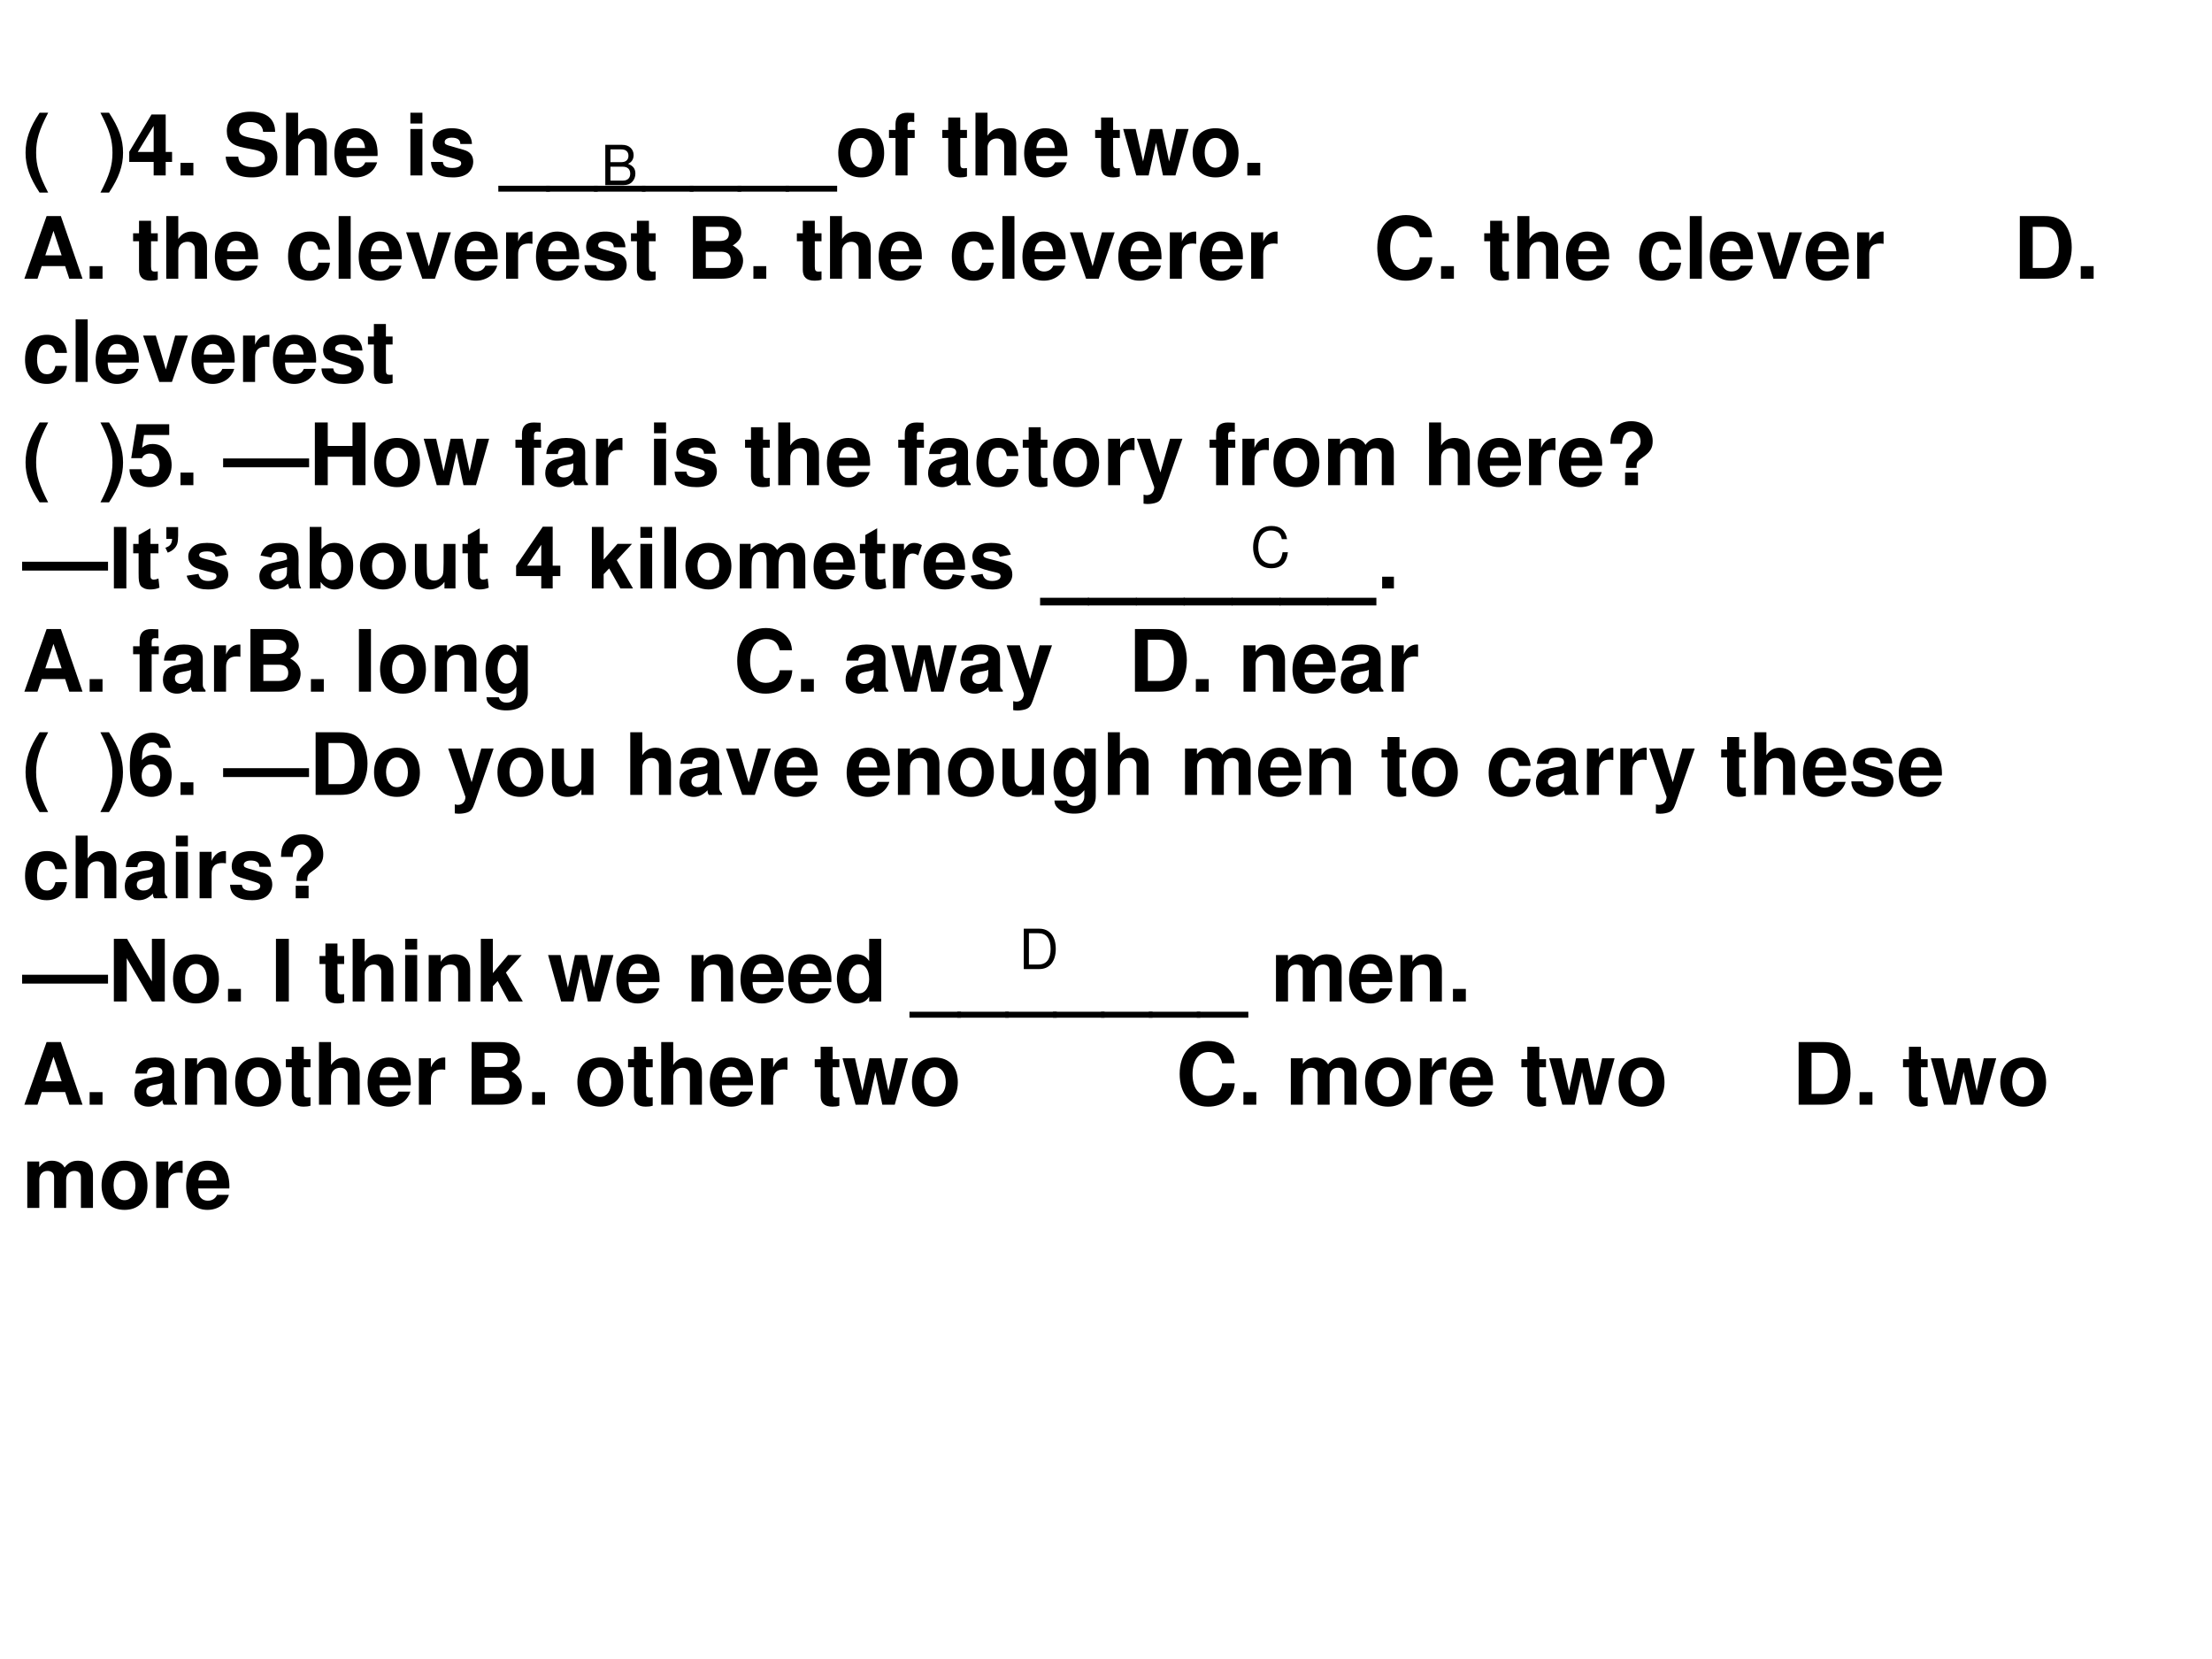 <?xml version="1.0" encoding="UTF-8" standalone="no"?>
<!DOCTYPE svg PUBLIC "-//W3C//DTD SVG 1.1//EN" "http://www.w3.org/Graphics/SVG/1.1/DTD/svg11.dtd">
<svg xmlns="http://www.w3.org/2000/svg" xmlns:xlink="http://www.w3.org/1999/xlink" version="1.1" width="720pt" height="540pt" viewBox="0 0 720 540">
<rect x="0" y="0" width="720" height="540" fill="#808080" stroke="none"/>
<g enable-background="new">
<g>
<g id="Layer-1" data-name="Artifact">
<clipPath id="cp14">
<path transform="matrix(1,0,0,-1,0,540)" d="M 0 0 L 720 0 L 720 540 L 0 540 Z " fill-rule="evenodd"/>
</clipPath>
<g clip-path="url(#cp14)">
<path transform="matrix(1,0,0,-1,0,540)" d="M 0 0 L 720 0 L 720 540 L 0 540 Z " fill="#ffffff" fill-rule="evenodd"/>
</g>
</g>
<g id="Layer-1" data-name="Span">
<clipPath id="cp15">
<path transform="matrix(1,0,0,-1,0,540)" d="M 0 0 L 720 0 L 720 540 L 0 540 Z " fill-rule="evenodd"/>
</clipPath>
<g clip-path="url(#cp15)">
<symbol id="font_10_9">
<path d="M .163 .929 C .048 .755 0 .619 0 .465 C 0 .31 .048 .174 .163 0 L .263 0 C .156 .206 .123 .317 .123 .465 C .123 .612 .157 .725 .263 .929 L .163 .929 Z "/>
</symbol>
<symbol id="font_10_1">
<path d="M -2147483500 -2147483500 Z "/>
</symbol>
<symbol id="font_10_a">
<path d="M .1 0 C .215 .174 .263 .31 .263 .464 C .263 .619 .215 .755 .1 .929 L 0 .929 C .107 .723 .14 .612 .14 .464 C .14 .317 .106 .204 0 0 L .1 0 Z "/>
</symbol>
<symbol id="font_10_15">
<path d="M .498 .273 L .424 .273 L .424 .709 L .259 .709 L 0 .275 L 0 .157 L .284 .157 L .284 0 L .424 0 L .424 .157 L .498 .157 L .498 .273 M .284 .273 L .099 .273 L .284 .576 L .284 .273 Z "/>
</symbol>
<symbol id="font_10_f">
<path d="M .15 .146 L 0 .146 L 0 0 L .15 0 L .15 .146 Z "/>
</symbol>
<symbol id="font_10_34">
<path d="M .575 .53 C .574 .681 .473 .764 .289 .764 C .114 .764 .013 .682 .013 .54 C .013 .427 .07 .372 .218 .344 L .32 .324 C .42 .305 .457 .277 .457 .218 C .457 .157 .401 .12 .31 .12 C .208 .12 .151 .163 .146 .241 L 0 .241 C .009 .085 .116 0 .302 0 C .49 0 .601 .087 .601 .236 C .601 .351 .543 .411 .408 .437 L .294 .459 C .187 .48 .156 .501 .156 .554 C .156 .609 .204 .644 .282 .644 C .377 .644 .43 .604 .435 .53 L .575 .53 Z "/>
</symbol>
<symbol id="font_10_49">
<path d="M 0 .729 L 0 0 L .14 0 L .14 .324 C .14 .386 .185 .43 .248 .43 C .279 .43 .302 .419 .318 .397 C .331 .379 .334 .364 .334 .33 L .334 0 L .474 0 L .474 .362 C .474 .429 .456 .477 .419 .508 C .388 .534 .343 .549 .298 .549 C .229 .549 .179 .522 .14 .462 L .14 .729 L 0 .729 Z "/>
</symbol>
<symbol id="font_10_46">
<path d="M .502 .249 C .503 .261 .503 .266 .503 .273 C .503 .327 .495 .377 .482 .415 C .446 .513 .359 .572 .25 .572 C .095 .572 0 .46 0 .279 C 0 .106 .094 0 .247 0 C .368 0 .466 .068 .497 .175 L .359 .175 C .342 .132 .303 .107 .252 .107 C .212 .107 .18 .124 .16 .154 C .147 .174 .142 .198 .14 .249 L .502 .249 M .142 .342 C .151 .425 .186 .465 .248 .465 C .312 .465 .35 .422 .357 .342 L .142 .342 Z "/>
</symbol>
<symbol id="font_10_4a">
<path d="M .14 .54 L 0 .54 L 0 0 L .14 0 L .14 .54 M .14 .729 L 0 .729 L 0 .604 L .14 .604 L .14 .729 Z "/>
</symbol>
<symbol id="font_10_54">
<path d="M .476 .389 C .474 .503 .386 .572 .241 .572 C .104 .572 .019 .503 .019 .392 C .019 .356 .03 .325 .049 .304 C .068 .285 .085 .276 .137 .259 L .304 .207 C .339 .196 .351 .185 .351 .163 C .351 .13 .312 .11 .247 .11 C .21 .11 .182 .116 .164 .129 C .149 .14 .143 .151 .137 .18 L 0 .18 C .004 .061 .091 0 .255 0 C .33 0 .387 .016 .427 .048 C .467 .08 .491 .13 .491 .183 C .491 .253 .456 .298 .385 .319 L .208 .37 C .169 .382 .159 .39 .159 .412 C .159 .442 .191 .462 .24 .462 C .307 .462 .34 .438 .341 .389 L .476 .389 Z "/>
</symbol>
<symbol id="font_10_40">
<path d="M .6 .069 L 0 .069 L 0 0 L .6 0 L .6 .069 Z "/>
</symbol>
<symbol id="font_10_50">
<path d="M .266 .572 C .101 .572 0 .463 0 .286 C 0 .108 .101 0 .267 0 C .432 0 .534 .108 .534 .282 C .534 .465 .435 .572 .266 .572 M .267 .459 C .344 .459 .394 .39 .394 .284 C .394 .183 .342 .113 .267 .113 C .191 .113 .14 .182 .14 .286 C .14 .39 .191 .459 .267 .459 Z "/>
</symbol>
<symbol id="font_10_47">
<path d="M .299 .529 L .216 .529 L .216 .582 C .216 .61 .228 .624 .254 .624 C .267 .624 .28 .623 .294 .621 L .294 .726 C .264 .728 .235 .729 .214 .729 C .121 .729 .076 .685 .076 .594 L .076 .529 L 0 .529 L 0 .436 L .076 .436 L .076 0 L .216 0 L .216 .436 L .299 .436 L .299 .529 Z "/>
</symbol>
<symbol id="font_10_55">
<path d="M .287 .552 L .209 .552 L .209 .697 L .069 .697 L .069 .552 L 0 .552 L 0 .459 L .069 .459 L .069 .127 C .069 .042 .114 0 .206 0 C .238 0 .261 .003 .287 .011 L .287 .109 C .273 .107 .266 .106 .255 .106 C .218 .106 .209 .117 .209 .165 L .209 .459 L .287 .459 L .287 .552 Z "/>
</symbol>
<symbol id="font_10_58">
<path d="M .608 0 L .761 .54 L .616 .54 L .534 .162 L .453 .54 L .313 .54 L .231 .162 L .145 .54 L 0 .54 L .152 0 L .296 0 L .382 .381 L .463 0 L .608 0 Z "/>
</symbol>
<use xlink:href="#font_10_9" transform="matrix(27.984,0,0,-27.984,8.319,62.697)"/>
<use xlink:href="#font_10_1" transform="matrix(27.984,0,0,-27.984,60095178000,-60095178000)"/>
<use xlink:href="#font_10_1" transform="matrix(27.984,0,0,-27.984,60095178000,-60095178000)"/>
<use xlink:href="#font_10_a" transform="matrix(27.984,0,0,-27.984,32.693,62.697)"/>
<use xlink:href="#font_10_15" transform="matrix(27.984,0,0,-27.984,42.068,57.1)"/>
<use xlink:href="#font_10_f" transform="matrix(27.984,0,0,-27.984,58.747,57.1)"/>
<use xlink:href="#font_10_1" transform="matrix(27.984,0,0,-27.984,60095178000,-60095178000)"/>
<use xlink:href="#font_10_34" transform="matrix(27.984,0,0,-27.984,73.466,57.744)"/>
<use xlink:href="#font_10_49" transform="matrix(27.984,0,0,-27.984,93.111,57.1)"/>
<use xlink:href="#font_10_46" transform="matrix(27.984,0,0,-27.984,108.838,57.744)"/>
<use xlink:href="#font_10_1" transform="matrix(27.984,0,0,-27.984,60095178000,-60095178000)"/>
<use xlink:href="#font_10_4a" transform="matrix(27.984,0,0,-27.984,133.576,57.1)"/>
<use xlink:href="#font_10_54" transform="matrix(27.984,0,0,-27.984,140.292,57.744)"/>
<use xlink:href="#font_10_1" transform="matrix(27.984,0,0,-27.984,60095178000,-60095178000)"/>
<use xlink:href="#font_10_40" transform="matrix(27.984,0,0,-27.984,162.203,62.389)"/>
<use xlink:href="#font_10_40" transform="matrix(27.984,0,0,-27.984,177.762,62.389)"/>
<use xlink:href="#font_10_40" transform="matrix(27.984,0,0,-27.984,193.322,62.389)"/>
<use xlink:href="#font_10_40" transform="matrix(27.984,0,0,-27.984,208.937,62.389)"/>
<use xlink:href="#font_10_40" transform="matrix(27.984,0,0,-27.984,224.496,62.389)"/>
<use xlink:href="#font_10_40" transform="matrix(27.984,0,0,-27.984,240.055,62.389)"/>
<use xlink:href="#font_10_40" transform="matrix(27.984,0,0,-27.984,255.698,62.389)"/>
<use xlink:href="#font_10_50" transform="matrix(27.984,0,0,-27.984,272.852,57.744)"/>
<use xlink:href="#font_10_47" transform="matrix(27.984,0,0,-27.984,289.363,57.1)"/>
<use xlink:href="#font_10_1" transform="matrix(27.984,0,0,-27.984,60095178000,-60095178000)"/>
<use xlink:href="#font_10_55" transform="matrix(27.984,0,0,-27.984,306.713,57.744)"/>
<use xlink:href="#font_10_49" transform="matrix(27.984,0,0,-27.984,317.515,57.1)"/>
<use xlink:href="#font_10_46" transform="matrix(27.984,0,0,-27.984,333.354,57.744)"/>
<use xlink:href="#font_10_1" transform="matrix(27.984,0,0,-27.984,60095178000,-60095178000)"/>
<use xlink:href="#font_10_55" transform="matrix(27.984,0,0,-27.984,356.468,57.744)"/>
<use xlink:href="#font_10_58" transform="matrix(27.984,0,0,-27.984,365.591,57.1)"/>
<use xlink:href="#font_10_50" transform="matrix(27.984,0,0,-27.984,388.202,57.744)"/>
<use xlink:href="#font_10_f" transform="matrix(27.984,0,0,-27.984,406,57.1)"/>
<use xlink:href="#font_10_1" transform="matrix(27.984,0,0,-27.984,60095178000,-60095178000)"/>
</g>
</g>
<g id="Layer-1" data-name="Span">
<clipPath id="cp17">
<path transform="matrix(1,0,0,-1,0,540)" d="M 0 0 L 720 0 L 720 540 L 0 540 Z " fill-rule="evenodd"/>
</clipPath>
<g clip-path="url(#cp17)">
<symbol id="font_10_22">
<path d="M .475 .147 L .523 0 L .677 0 L .425 .729 L .259 .729 L 0 0 L .153 0 L .202 .147 L .475 .147 M .434 .272 L .244 .272 L .339 .557 L .434 .272 Z "/>
</symbol>
<symbol id="font_10_44">
<path d="M .488 .361 C .478 .493 .391 .572 .255 .572 C .093 .572 0 .466 0 .282 C 0 .104 .093 0 .253 0 C .384 0 .475 .081 .488 .21 L .354 .21 C .337 .14 .309 .113 .253 .113 C .182 .113 .14 .176 .14 .282 C .14 .334 .15 .381 .167 .413 C .183 .443 .214 .459 .254 .459 C .311 .459 .338 .432 .354 .361 L .488 .361 Z "/>
</symbol>
<symbol id="font_10_4d">
<path d="M .14 .729 L 0 .729 L 0 0 L .14 0 L .14 .729 Z "/>
</symbol>
<symbol id="font_10_57">
<path d="M .336 0 L .522 .54 L .374 .54 L .265 .145 L .148 .54 L 0 .54 L .189 0 L .336 0 Z "/>
</symbol>
<symbol id="font_10_53">
<path d="M 0 .54 L 0 0 L .14 0 L .14 .287 C .14 .369 .181 .41 .263 .41 C .278 .41 .288 .409 .307 .406 L .307 .548 C .299 .549 .296 .549 .29 .549 C .226 .549 .171 .507 .14 .434 L .14 .54 L 0 .54 Z "/>
</symbol>
<use xlink:href="#font_10_22" transform="matrix(27.96,0,0,-27.96,7.927,90.72)"/>
<use xlink:href="#font_10_f" transform="matrix(27.96,0,0,-27.96,29.177,90.72)"/>
<use xlink:href="#font_10_1" transform="matrix(27.96,0,0,-27.96,60043638000,-60043638000)"/>
<use xlink:href="#font_10_55" transform="matrix(27.96,0,0,-27.96,43.324,91.363)"/>
<use xlink:href="#font_10_49" transform="matrix(27.96,0,0,-27.96,54.117,90.72)"/>
<use xlink:href="#font_10_46" transform="matrix(27.96,0,0,-27.96,69.942,91.363)"/>
<use xlink:href="#font_10_1" transform="matrix(27.96,0,0,-27.96,60043638000,-60043638000)"/>
<use xlink:href="#font_10_44" transform="matrix(27.96,0,0,-27.96,93.764,91.363)"/>
<use xlink:href="#font_10_4d" transform="matrix(27.96,0,0,-27.96,110.233,90.72)"/>
<use xlink:href="#font_10_46" transform="matrix(27.96,0,0,-27.96,116.747,91.363)"/>
<use xlink:href="#font_10_57" transform="matrix(27.96,0,0,-27.96,132.181,90.72)"/>
<use xlink:href="#font_10_46" transform="matrix(27.96,0,0,-27.96,147.951,91.363)"/>
<use xlink:href="#font_10_53" transform="matrix(27.96,0,0,-27.96,164.727,90.72)"/>
<use xlink:href="#font_10_46" transform="matrix(27.96,0,0,-27.96,174.457,91.363)"/>
<use xlink:href="#font_10_54" transform="matrix(27.96,0,0,-27.96,190.254,91.363)"/>
<use xlink:href="#font_10_55" transform="matrix(27.96,0,0,-27.96,205.38,91.363)"/>
</g>
</g>
<g id="Layer-1" data-name="Span">
<clipPath id="cp18">
<path transform="matrix(1,0,0,-1,0,540)" d="M 0 0 L 720 0 L 720 540 L 0 540 Z " fill-rule="evenodd"/>
</clipPath>
<g clip-path="url(#cp18)">
<symbol id="font_10_23">
<path d="M 0 0 L .328 0 C .412 0 .468 .016 .512 .053 C .556 .09 .584 .151 .584 .21 C .584 .282 .546 .339 .463 .387 C .535 .433 .563 .475 .563 .537 C .563 .588 .538 .64 .497 .676 C .454 .713 .403 .729 .325 .729 L 0 .729 L 0 0 M .15 .604 L .313 .604 C .383 .604 .419 .576 .419 .522 C .419 .467 .383 .439 .313 .439 L .15 .439 L .15 .604 M .15 .314 L .329 .314 C .402 .314 .44 .282 .44 .219 C .44 .157 .402 .125 .329 .125 L .15 .125 L .15 .314 Z "/>
</symbol>
<use xlink:href="#font_10_23" transform="matrix(27.96,0,0,-27.96,225.543,90.72)"/>
<use xlink:href="#font_10_f" transform="matrix(27.96,0,0,-27.96,245.227,90.72)"/>
<use xlink:href="#font_10_1" transform="matrix(27.96,0,0,-27.96,60043638000,-60043638000)"/>
<use xlink:href="#font_10_55" transform="matrix(27.96,0,0,-27.96,259.374,91.363)"/>
<use xlink:href="#font_10_49" transform="matrix(27.96,0,0,-27.96,270.167,90.72)"/>
<use xlink:href="#font_10_46" transform="matrix(27.96,0,0,-27.96,285.992,91.363)"/>
<use xlink:href="#font_10_1" transform="matrix(27.96,0,0,-27.96,60043638000,-60043638000)"/>
<use xlink:href="#font_10_44" transform="matrix(27.96,0,0,-27.96,309.814,91.363)"/>
<use xlink:href="#font_10_4d" transform="matrix(27.96,0,0,-27.96,326.283,90.72)"/>
<use xlink:href="#font_10_46" transform="matrix(27.96,0,0,-27.96,332.797,91.363)"/>
<use xlink:href="#font_10_57" transform="matrix(27.96,0,0,-27.96,348.231,90.72)"/>
<use xlink:href="#font_10_46" transform="matrix(27.96,0,0,-27.96,364.001,91.363)"/>
<use xlink:href="#font_10_53" transform="matrix(27.96,0,0,-27.96,380.777,90.72)"/>
<use xlink:href="#font_10_46" transform="matrix(27.96,0,0,-27.96,390.507,91.363)"/>
<use xlink:href="#font_10_53" transform="matrix(27.96,0,0,-27.96,407.255,90.72)"/>
</g>
</g>
<g id="Layer-1" data-name="Span">
<clipPath id="cp19">
<path transform="matrix(1,0,0,-1,0,540)" d="M 0 0 L 720 0 L 720 540 L 0 540 Z " fill-rule="evenodd"/>
</clipPath>
<g clip-path="url(#cp19)">
<symbol id="font_10_24">
<path d="M .638 .505 C .633 .568 .62 .608 .589 .649 C .533 .723 .443 .764 .334 .764 C .128 .764 0 .617 0 .381 C 0 .146 .127 0 .33 0 C .512 0 .632 .105 .641 .272 L .495 .272 C .485 .179 .427 .126 .334 .126 C .218 .126 .15 .22 .15 .379 C .15 .54 .221 .636 .339 .636 C .426 .636 .475 .594 .495 .505 L .638 .505 Z "/>
</symbol>
<use xlink:href="#font_10_24" transform="matrix(27.96,0,0,-27.96,448.3,91.363)"/>
<use xlink:href="#font_10_f" transform="matrix(27.96,0,0,-27.96,469.047,90.72)"/>
<use xlink:href="#font_10_1" transform="matrix(27.96,0,0,-27.96,60043638000,-60043638000)"/>
<use xlink:href="#font_10_55" transform="matrix(27.96,0,0,-27.96,483.11,91.363)"/>
<use xlink:href="#font_10_49" transform="matrix(27.96,0,0,-27.96,493.903,90.72)"/>
<use xlink:href="#font_10_46" transform="matrix(27.96,0,0,-27.96,509.728,91.363)"/>
<use xlink:href="#font_10_1" transform="matrix(27.96,0,0,-27.96,60043638000,-60043638000)"/>
<use xlink:href="#font_10_44" transform="matrix(27.96,0,0,-27.96,533.55,91.363)"/>
<use xlink:href="#font_10_4d" transform="matrix(27.96,0,0,-27.96,550.019,90.72)"/>
<use xlink:href="#font_10_46" transform="matrix(27.96,0,0,-27.96,556.533,91.363)"/>
<use xlink:href="#font_10_57" transform="matrix(27.96,0,0,-27.96,571.967,90.72)"/>
<use xlink:href="#font_10_46" transform="matrix(27.96,0,0,-27.96,587.737,91.363)"/>
<use xlink:href="#font_10_53" transform="matrix(27.96,0,0,-27.96,604.513,90.72)"/>
</g>
</g>
<g id="Layer-1" data-name="Span">
<clipPath id="cp20">
<path transform="matrix(1,0,0,-1,0,540)" d="M 0 0 L 720 0 L 720 540 L 0 540 Z " fill-rule="evenodd"/>
</clipPath>
<g clip-path="url(#cp20)">
<symbol id="font_10_25">
<path d="M 0 0 L .285 0 C .396 0 .466 .026 .516 .085 C .573 .153 .604 .251 .604 .365 C .604 .478 .573 .576 .516 .645 C .466 .704 .397 .729 .285 .729 L 0 .729 L 0 0 M .15 .125 L .15 .604 L .285 .604 C .398 .604 .454 .525 .454 .364 C .454 .204 .398 .125 .285 .125 L .15 .125 Z "/>
</symbol>
<use xlink:href="#font_10_25" transform="matrix(27.96,0,0,-27.96,657.453,90.72)"/>
<use xlink:href="#font_10_f" transform="matrix(27.96,0,0,-27.96,677.277,90.72)"/>
<use xlink:href="#font_10_1" transform="matrix(27.96,0,0,-27.96,60043638000,-60043638000)"/>
</g>
</g>
<g id="Layer-1" data-name="Span">
<clipPath id="cp21">
<path transform="matrix(1,0,0,-1,0,540)" d="M 0 0 L 720 0 L 720 540 L 0 540 Z " fill-rule="evenodd"/>
</clipPath>
<g clip-path="url(#cp21)">
<use xlink:href="#font_10_44" transform="matrix(27.96,0,0,-27.96,8.151,124.963)"/>
<use xlink:href="#font_10_4d" transform="matrix(27.96,0,0,-27.96,24.619,124.32)"/>
<use xlink:href="#font_10_46" transform="matrix(27.96,0,0,-27.96,31.134,124.963)"/>
<use xlink:href="#font_10_57" transform="matrix(27.96,0,0,-27.96,46.568,124.32)"/>
<use xlink:href="#font_10_46" transform="matrix(27.96,0,0,-27.96,62.337,124.963)"/>
<use xlink:href="#font_10_53" transform="matrix(27.96,0,0,-27.96,79.113,124.32)"/>
<use xlink:href="#font_10_46" transform="matrix(27.96,0,0,-27.96,88.843,124.963)"/>
<use xlink:href="#font_10_54" transform="matrix(27.96,0,0,-27.96,104.641,124.963)"/>
<use xlink:href="#font_10_55" transform="matrix(27.96,0,0,-27.96,119.767,124.963)"/>
</g>
</g>
<g id="Layer-1" data-name="Span">
<clipPath id="cp22">
<path transform="matrix(1,0,0,-1,0,540)" d="M 0 0 L 720 0 L 720 540 L 0 540 Z " fill-rule="evenodd"/>
</clipPath>
<g clip-path="url(#cp22)">
<symbol id="font_10_16">
<path d="M .462 .732 L .083 .732 L .02 .337 L .146 .337 C .161 .372 .193 .391 .236 .391 C .307 .391 .35 .34 .35 .254 C .35 .171 .307 .12 .236 .12 C .175 .12 .141 .151 .138 .208 L 0 .208 C .002 .084 .096 0 .234 0 C .386 0 .49 .104 .49 .257 C .49 .403 .4 .502 .269 .502 C .222 .502 .187 .49 .146 .459 L .169 .607 L .462 .607 L .462 .732 Z "/>
</symbol>
<use xlink:href="#font_10_9" transform="matrix(27.984,0,0,-27.984,8.319,163.517)"/>
<use xlink:href="#font_10_1" transform="matrix(27.984,0,0,-27.984,60095178000,-60095178000)"/>
<use xlink:href="#font_10_1" transform="matrix(27.984,0,0,-27.984,60095178000,-60095178000)"/>
<use xlink:href="#font_10_a" transform="matrix(27.984,0,0,-27.984,32.693,163.517)"/>
<use xlink:href="#font_10_16" transform="matrix(27.984,0,0,-27.984,42.152,158.564)"/>
<use xlink:href="#font_10_f" transform="matrix(27.984,0,0,-27.984,58.747,157.92)"/>
<use xlink:href="#font_10_1" transform="matrix(27.984,0,0,-27.984,60095178000,-60095178000)"/>
</g>
</g>
<g id="Layer-1" data-name="Span">
<clipPath id="cp23">
<path transform="matrix(1,0,0,-1,0,540)" d="M 0 0 L 720 0 L 720 540 L 0 540 Z " fill-rule="evenodd"/>
</clipPath>
<g clip-path="url(#cp23)">
<symbol id="font_18_b2">
<path d="M 0 0 L 0 .103 L 1 .103 L 1 0 L 0 0 Z "/>
</symbol>
<use xlink:href="#font_18_b2" transform="matrix(27.984,0,0,-27.984,72.624,152.099)"/>
</g>
</g>
<g id="Layer-1" data-name="Span">
<clipPath id="cp25">
<path transform="matrix(1,0,0,-1,0,540)" d="M 0 0 L 720 0 L 720 540 L 0 540 Z " fill-rule="evenodd"/>
</clipPath>
<g clip-path="url(#cp25)">
<symbol id="font_10_29">
<path d="M .439 .331 L .439 0 L .589 0 L .589 .729 L .438 .729 L .438 .456 L .15 .456 L .15 .729 L 0 .729 L 0 0 L .15 0 L .15 .331 L .439 .331 Z "/>
</symbol>
<symbol id="font_10_42">
<path d="M .496 .04 C .472 .063 .464 .079 .464 .106 L .464 .406 C .464 .516 .389 .572 .243 .572 C .097 .572 .021 .51 .012 .385 L .147 .385 C .154 .441 .177 .459 .246 .459 C .3 .459 .327 .441 .327 .405 C .327 .387 .318 .372 .303 .363 C .284 .353 .284 .353 .215 .342 L .159 .332 C .052 .314 0 .259 0 .162 C 0 .065 .065 0 .164 0 C .224 0 .278 .025 .328 .077 C .328 .049 .331 .039 .344 .023 L .496 .023 L .496 .04 M .327 .24 C .327 .159 .287 .113 .216 .113 C .169 .113 .14 .138 .14 .178 C .14 .22 .162 .24 .22 .252 L .268 .261 C .305 .268 .311 .27 .327 .278 L .327 .24 Z "/>
</symbol>
<symbol id="font_10_5a">
<path d="M .385 .759 L .273 .366 L .154 .759 L 0 .759 L .201 .197 C .201 .141 .166 .103 .114 .103 C .103 .103 .094 .105 .077 .109 L .077 .004 C .098 .001 .11 0 .127 0 C .163 0 .203 .007 .228 .017 C .267 .033 .284 .055 .307 .12 L .529 .759 L .385 .759 Z "/>
</symbol>
<symbol id="font_10_4e">
<path d="M 0 .54 L 0 0 L .14 0 L .14 .324 C .14 .391 .176 .43 .236 .43 C .283 .43 .312 .403 .312 .36 L .312 0 L .452 0 L .452 .324 C .452 .39 .488 .43 .548 .43 C .595 .43 .624 .403 .624 .36 L .624 0 L .764 0 L .764 .382 C .764 .487 .7 .549 .592 .549 C .523 .549 .476 .525 .434 .469 C .408 .52 .354 .549 .287 .549 C .225 .549 .185 .529 .139 .473 L .139 .54 L 0 .54 Z "/>
</symbol>
<symbol id="font_10_20">
<path d="M .305 .201 C .305 .267 .312 .278 .372 .32 C .465 .386 .492 .43 .492 .514 C .492 .65 .39 .744 .243 .744 C .157 .744 .09 .714 .047 .655 C .014 .611 .001 .563 0 .481 L .136 .481 C .136 .571 .178 .626 .247 .626 C .306 .626 .351 .577 .351 .511 C .351 .466 .339 .447 .281 .399 C .201 .331 .178 .286 .181 .201 L .305 .201 M .321 .146 L .171 .146 L .171 0 L .321 0 L .321 .146 Z "/>
</symbol>
<use xlink:href="#font_10_29" transform="matrix(27.984,0,0,-27.984,102.483,157.92)"/>
<use xlink:href="#font_10_50" transform="matrix(27.984,0,0,-27.984,121.764,158.564)"/>
<use xlink:href="#font_10_58" transform="matrix(27.984,0,0,-27.984,137.911,157.92)"/>
<use xlink:href="#font_10_1" transform="matrix(27.984,0,0,-27.984,60095178000,-60095178000)"/>
<use xlink:href="#font_10_47" transform="matrix(27.984,0,0,-27.984,167.77,157.92)"/>
<use xlink:href="#font_10_42" transform="matrix(27.984,0,0,-27.984,177.48,158.564)"/>
<use xlink:href="#font_10_53" transform="matrix(27.984,0,0,-27.984,194.019,157.92)"/>
<use xlink:href="#font_10_1" transform="matrix(27.984,0,0,-27.984,60095178000,-60095178000)"/>
<use xlink:href="#font_10_4a" transform="matrix(27.984,0,0,-27.984,212.88,157.92)"/>
<use xlink:href="#font_10_54" transform="matrix(27.984,0,0,-27.984,219.596,158.564)"/>
<use xlink:href="#font_10_1" transform="matrix(27.984,0,0,-27.984,60095178000,-60095178000)"/>
<use xlink:href="#font_10_55" transform="matrix(27.984,0,0,-27.984,242.515,158.564)"/>
<use xlink:href="#font_10_49" transform="matrix(27.984,0,0,-27.984,253.317,157.92)"/>
<use xlink:href="#font_10_46" transform="matrix(27.984,0,0,-27.984,269.156,158.564)"/>
<use xlink:href="#font_10_1" transform="matrix(27.984,0,0,-27.984,60095178000,-60095178000)"/>
<use xlink:href="#font_10_47" transform="matrix(27.984,0,0,-27.984,292.382,157.92)"/>
<use xlink:href="#font_10_42" transform="matrix(27.984,0,0,-27.984,302.093,158.564)"/>
<use xlink:href="#font_10_44" transform="matrix(27.984,0,0,-27.984,317.82,158.564)"/>
<use xlink:href="#font_10_55" transform="matrix(27.984,0,0,-27.984,332.903,158.564)"/>
<use xlink:href="#font_10_50" transform="matrix(27.984,0,0,-27.984,342.81,158.564)"/>
<use xlink:href="#font_10_53" transform="matrix(27.984,0,0,-27.984,360.691,157.92)"/>
<use xlink:href="#font_10_5a" transform="matrix(27.984,0,0,-27.984,370.066,164.049)"/>
<use xlink:href="#font_10_1" transform="matrix(27.984,0,0,-27.984,60095178000,-60095178000)"/>
<use xlink:href="#font_10_47" transform="matrix(27.984,0,0,-27.984,393.712,157.92)"/>
<use xlink:href="#font_10_53" transform="matrix(27.984,0,0,-27.984,404.402,157.92)"/>
<use xlink:href="#font_10_50" transform="matrix(27.984,0,0,-27.984,414.505,158.564)"/>
<use xlink:href="#font_10_4e" transform="matrix(27.984,0,0,-27.984,432.302,157.92)"/>
<use xlink:href="#font_10_1" transform="matrix(27.984,0,0,-27.984,60095178000,-60095178000)"/>
<use xlink:href="#font_10_49" transform="matrix(27.984,0,0,-27.984,465.156,157.92)"/>
<use xlink:href="#font_10_46" transform="matrix(27.984,0,0,-27.984,480.995,158.564)"/>
<use xlink:href="#font_10_53" transform="matrix(27.984,0,0,-27.984,497.701,157.92)"/>
<use xlink:href="#font_10_46" transform="matrix(27.984,0,0,-27.984,507.439,158.564)"/>
<use xlink:href="#font_10_20" transform="matrix(27.984,0,0,-27.984,524.174,157.92)"/>
</g>
</g>
<g id="Layer-1" data-name="Span">
<clipPath id="cp26">
<path transform="matrix(1,0,0,-1,0,540)" d="M 0 0 L 720 0 L 720 540 L 0 540 Z " fill-rule="evenodd"/>
</clipPath>
<g clip-path="url(#cp26)">
<use xlink:href="#font_18_b2" transform="matrix(27.96,0,0,-27.96,7.2,185.724)"/>
</g>
</g>
<g id="Layer-1" data-name="Span">
<clipPath id="cp27">
<path transform="matrix(1,0,0,-1,0,540)" d="M 0 0 L 720 0 L 720 540 L 0 540 Z " fill-rule="evenodd"/>
</clipPath>
<g clip-path="url(#cp27)">
<symbol id="font_18_2c">
<path d="M 0 0 L 0 .716 L .145 .716 L .145 0 L 0 0 Z "/>
</symbol>
<symbol id="font_18_57">
<path d="M .294 .53 L .294 .421 L .201 .421 L .201 .212 C .201 .17 .201 .145 .203 .138 C .205 .131 .209 .125 .215 .121 C .222 .116 .23 .114 .239 .114 C .251 .114 .27 .118 .294 .127 L .306 .021 C .274 .007 .238 0 .197 0 C .173 0 .15 .004 .13 .012 C .111 .021 .096 .031 .086 .044 C .077 .058 .071 .076 .067 .098 C .064 .114 .063 .146 .063 .195 L .063 .421 L 0 .421 L 0 .53 L .063 .53 L .063 .633 L .201 .713 L .201 .53 L .294 .53 Z "/>
</symbol>
<symbol id="font_18_b6">
<path d="M .011 .297 L .148 .297 L .148 .199 C .148 .159 .145 .128 .138 .104 C .131 .082 .118 .061 .099 .043 C .08 .025 .056 .01 .027 0 L 0 .057 C .028 .066 .047 .078 .059 .094 C .071 .11 .077 .132 .078 .16 L .011 .16 L .011 .297 Z "/>
</symbol>
<symbol id="font_18_56">
<path d="M 0 .16 L .138 .181 C .144 .154 .155 .134 .173 .12 C .191 .106 .216 .099 .249 .099 C .284 .099 .311 .106 .329 .119 C .341 .128 .347 .14 .347 .155 C .347 .166 .343 .174 .337 .181 C .33 .188 .315 .194 .291 .199 C .18 .224 .11 .246 .081 .266 C .04 .294 .019 .333 .019 .383 C .019 .428 .037 .465 .072 .496 C .108 .527 .163 .542 .237 .542 C .308 .542 .361 .53 .396 .507 C .43 .484 .454 .45 .467 .405 L .337 .381 C .332 .401 .321 .417 .306 .427 C .29 .438 .268 .443 .24 .443 C .204 .443 .178 .438 .162 .428 C .152 .421 .146 .412 .146 .4 C .146 .391 .151 .382 .16 .375 C .173 .366 .215 .354 .288 .337 C .361 .32 .412 .3 .441 .276 C .47 .251 .484 .217 .484 .174 C .484 .126 .465 .085 .425 .051 C .385 .017 .326 0 .249 0 C .178 0 .122 .014 .081 .043 C .04 .072 .013 .111 0 .16 Z "/>
</symbol>
<symbol id="font_18_3">
<path d="M -2147483500 -2147483500 Z "/>
</symbol>
<symbol id="font_18_44">
<path d="M .139 .372 L .014 .395 C .028 .445 .052 .482 .086 .506 C .121 .53 .171 .542 .239 .542 C .3 .542 .346 .535 .375 .52 C .405 .506 .426 .487 .438 .465 C .451 .443 .457 .402 .457 .342 L .456 .182 C .456 .137 .458 .103 .462 .081 C .466 .06 .475 .036 .487 .012 L .351 .012 C .347 .021 .343 .034 .338 .052 C .336 .06 .334 .066 .333 .068 C .31 .046 .285 .028 .258 .017 C .231 .006 .203 0 .172 0 C .119 0 .077 .014 .046 .043 C .015 .072 0 .109 0 .153 C 0 .183 .007 .209 .021 .231 C .035 .255 .055 .272 .08 .284 C .105 .297 .141 .307 .189 .316 C .253 .328 .298 .34 .322 .35 L .322 .364 C .322 .39 .316 .409 .303 .42 C .29 .431 .265 .437 .229 .437 C .205 .437 .186 .432 .172 .422 C .158 .413 .147 .396 .139 .372 M .322 .261 C .305 .255 .277 .248 .239 .24 C .201 .232 .176 .224 .164 .216 C .146 .203 .137 .187 .137 .167 C .137 .148 .144 .132 .159 .118 C .173 .104 .191 .097 .213 .097 C .238 .097 .262 .105 .284 .121 C .301 .133 .312 .149 .317 .167 C .32 .178 .322 .201 .322 .233 L .322 .261 Z "/>
</symbol>
<symbol id="font_18_45">
<path d="M 0 .012 L 0 .728 L .137 .728 L .137 .47 C .18 .518 .23 .542 .288 .542 C .351 .542 .403 .519 .444 .473 C .486 .428 .506 .362 .506 .276 C .506 .188 .485 .12 .443 .072 C .401 .024 .35 0 .29 0 C .26 0 .231 .007 .202 .022 C .173 .037 .148 .059 .127 .088 L .127 .012 L 0 .012 M .136 .282 C .136 .229 .145 .189 .162 .163 C .185 .127 .217 .108 .256 .108 C .287 .108 .312 .121 .333 .147 C .355 .173 .366 .214 .366 .27 C .366 .329 .355 .371 .333 .397 C .312 .424 .285 .437 .251 .437 C .218 .437 .191 .424 .169 .398 C .147 .373 .136 .334 .136 .282 Z "/>
</symbol>
<symbol id="font_18_52">
<path d="M 0 .278 C 0 .324 .011 .368 .034 .411 C .056 .453 .088 .486 .129 .508 C .17 .531 .216 .542 .267 .542 C .346 .542 .41 .516 .46 .465 C .51 .415 .535 .35 .535 .272 C .535 .194 .51 .129 .459 .077 C .409 .026 .345 0 .268 0 C .221 0 .175 .011 .132 .032 C .089 .054 .056 .085 .034 .126 C .011 .168 0 .219 0 .278 M .141 .271 C .141 .22 .153 .18 .177 .153 C .202 .125 .232 .112 .268 .112 C .303 .112 .333 .125 .357 .153 C .382 .18 .394 .22 .394 .272 C .394 .323 .382 .362 .357 .389 C .333 .417 .303 .43 .268 .43 C .232 .43 .202 .417 .177 .389 C .153 .362 .141 .322 .141 .271 Z "/>
</symbol>
<symbol id="font_18_58">
<path d="M .344 .012 L .344 .089 C .325 .062 .3 .04 .27 .024 C .239 .008 .207 0 .172 0 C .138 0 .106 .008 .079 .023 C .051 .038 .031 .06 .019 .087 C .006 .115 0 .153 0 .202 L 0 .53 L .137 .53 L .137 .292 C .137 .219 .14 .174 .145 .158 C .15 .141 .159 .128 .172 .119 C .186 .109 .203 .104 .223 .104 C .247 .104 .268 .111 .286 .124 C .305 .137 .317 .153 .324 .171 C .331 .191 .334 .237 .334 .312 L .334 .53 L .472 .53 L .472 .012 L .344 .012 Z "/>
</symbol>
<symbol id="font_18_17">
<path d="M .293 0 L .293 .144 L 0 .144 L 0 .264 L .311 .719 L .426 .719 L .426 .265 L .515 .265 L .515 .144 L .426 .144 L .426 0 L .293 0 M .293 .265 L .293 .509 L .128 .265 L .293 .265 Z "/>
</symbol>
<symbol id="font_18_4e">
<path d="M 0 0 L 0 .716 L .137 .716 L .137 .336 L .298 .519 L .467 .519 L .29 .329 L .479 0 L .332 0 L .201 .233 L .137 .166 L .137 0 L 0 0 Z "/>
</symbol>
<symbol id="font_18_4c">
<path d="M 0 .589 L 0 .716 L .137 .716 L .137 .589 L 0 .589 M 0 0 L 0 .519 L .137 .519 L .137 0 L 0 0 Z "/>
</symbol>
<symbol id="font_18_4f">
<path d="M 0 0 L 0 .716 L .137 .716 L .137 0 L 0 0 Z "/>
</symbol>
<symbol id="font_18_50">
<path d="M 0 .519 L .126 .519 L .126 .448 C .172 .503 .226 .53 .288 .53 C .321 .53 .35 .523 .375 .51 C .399 .496 .419 .475 .435 .448 C .457 .475 .482 .496 .508 .51 C .535 .523 .563 .53 .593 .53 C .631 .53 .663 .522 .689 .507 C .716 .492 .736 .469 .749 .439 C .758 .417 .763 .381 .763 .332 L .763 0 L .625 0 L .625 .296 C .625 .348 .621 .381 .611 .396 C .599 .416 .579 .425 .553 .425 C .534 .425 .515 .419 .499 .408 C .482 .396 .469 .379 .462 .356 C .454 .333 .451 .298 .451 .249 L .451 0 L .313 0 L .313 .284 C .313 .335 .311 .367 .306 .382 C .301 .396 .294 .407 .283 .415 C .273 .422 .259 .425 .242 .425 C .221 .425 .201 .42 .185 .408 C .168 .397 .155 .38 .148 .359 C .141 .337 .137 .302 .137 .252 L .137 0 L 0 0 L 0 .519 Z "/>
</symbol>
<symbol id="font_18_48">
<path d="M .34 .177 L .477 .154 C .459 .104 .432 .065 .394 .039 C .356 .013 .308 0 .251 0 C .161 0 .095 .029 .051 .088 C .017 .136 0 .195 0 .267 C 0 .353 .022 .42 .067 .469 C .112 .518 .169 .542 .238 .542 C .315 .542 .376 .516 .42 .465 C .465 .415 .486 .337 .484 .231 L .141 .231 C .142 .191 .153 .159 .174 .136 C .195 .114 .221 .103 .253 .103 C .274 .103 .292 .108 .307 .12 C .322 .132 .333 .151 .34 .177 M .348 .315 C .347 .355 .337 .385 .317 .406 C .298 .427 .274 .437 .246 .437 C .216 .437 .191 .426 .172 .404 C .152 .382 .143 .353 .143 .315 L .348 .315 Z "/>
</symbol>
<symbol id="font_18_55">
<path d="M .137 0 L 0 0 L 0 .519 L .127 .519 L .127 .445 C .149 .48 .169 .503 .186 .514 C .204 .525 .223 .53 .246 .53 C .277 .53 .307 .522 .336 .504 L .293 .385 C .27 .4 .249 .407 .229 .407 C .21 .407 .194 .402 .18 .391 C .167 .381 .156 .362 .148 .334 C .141 .306 .137 .248 .137 .16 L .137 0 Z "/>
</symbol>
<symbol id="font_18_42">
<path d="M 0 0 L 0 .089 L .57 .089 L .57 0 L 0 0 Z "/>
</symbol>
<symbol id="font_18_11">
<path d="M 0 0 L 0 .137 L .137 .137 L .137 0 L 0 0 Z "/>
</symbol>
<use xlink:href="#font_18_2c" transform="matrix(27.96,0,0,-27.96,37.071,191.54)"/>
<use xlink:href="#font_18_57" transform="matrix(27.96,0,0,-27.96,43.356,191.868)"/>
<use xlink:href="#font_18_b6" transform="matrix(27.96,0,0,-27.96,53.841,179.881)"/>
<use xlink:href="#font_18_56" transform="matrix(27.96,0,0,-27.96,60.756,191.868)"/>
<use xlink:href="#font_18_3" transform="matrix(27.96,0,0,-27.96,60043638000,-60043638000)"/>
<use xlink:href="#font_18_44" transform="matrix(27.96,0,0,-27.96,84.416,191.868)"/>
<use xlink:href="#font_18_45" transform="matrix(27.96,0,0,-27.96,100.808,191.868)"/>
<use xlink:href="#font_18_52" transform="matrix(27.96,0,0,-27.96,117.168,191.868)"/>
<use xlink:href="#font_18_58" transform="matrix(27.96,0,0,-27.96,135.057,191.868)"/>
<use xlink:href="#font_18_57" transform="matrix(27.96,0,0,-27.96,150.527,191.868)"/>
<use xlink:href="#font_18_3" transform="matrix(27.96,0,0,-27.96,60043638000,-60043638000)"/>
<use xlink:href="#font_18_17" transform="matrix(27.96,0,0,-27.96,167.986,191.54)"/>
<use xlink:href="#font_18_3" transform="matrix(27.96,0,0,-27.96,60043638000,-60043638000)"/>
<use xlink:href="#font_18_4e" transform="matrix(27.96,0,0,-27.96,192.656,191.54)"/>
<use xlink:href="#font_18_4c" transform="matrix(27.96,0,0,-27.96,208.45,191.54)"/>
<use xlink:href="#font_18_4f" transform="matrix(27.96,0,0,-27.96,216.223,191.54)"/>
<use xlink:href="#font_18_52" transform="matrix(27.96,0,0,-27.96,223.108,191.868)"/>
<use xlink:href="#font_18_50" transform="matrix(27.96,0,0,-27.96,240.792,191.54)"/>
<use xlink:href="#font_18_48" transform="matrix(27.96,0,0,-27.96,264.816,191.868)"/>
<use xlink:href="#font_18_57" transform="matrix(27.96,0,0,-27.96,279.898,191.868)"/>
<use xlink:href="#font_18_55" transform="matrix(27.96,0,0,-27.96,290.684,191.54)"/>
<use xlink:href="#font_18_48" transform="matrix(27.96,0,0,-27.96,300.605,191.868)"/>
<use xlink:href="#font_18_56" transform="matrix(27.96,0,0,-27.96,315.974,191.868)"/>
<use xlink:href="#font_18_3" transform="matrix(27.96,0,0,-27.96,60043638000,-60043638000)"/>
<use xlink:href="#font_18_42" transform="matrix(27.96,0,0,-27.96,338.546,197.069)"/>
<use xlink:href="#font_18_42" transform="matrix(27.96,0,0,-27.96,354.092,197.069)"/>
<use xlink:href="#font_18_42" transform="matrix(27.96,0,0,-27.96,369.722,197.069)"/>
<use xlink:href="#font_18_42" transform="matrix(27.96,0,0,-27.96,385.267,197.069)"/>
<use xlink:href="#font_18_42" transform="matrix(27.96,0,0,-27.96,400.897,197.069)"/>
<use xlink:href="#font_18_42" transform="matrix(27.96,0,0,-27.96,416.443,197.069)"/>
<use xlink:href="#font_18_42" transform="matrix(27.96,0,0,-27.96,432.072,197.069)"/>
<use xlink:href="#font_18_11" transform="matrix(27.96,0,0,-27.96,449.884,191.54)"/>
<use xlink:href="#font_18_3" transform="matrix(27.96,0,0,-27.96,60043638000,-60043638000)"/>
</g>
</g>
<g id="Layer-1" data-name="Span">
<clipPath id="cp28">
<path transform="matrix(1,0,0,-1,0,540)" d="M 0 0 L 720 0 L 720 540 L 0 540 Z " fill-rule="evenodd"/>
</clipPath>
<g clip-path="url(#cp28)">
<use xlink:href="#font_10_22" transform="matrix(27.96,0,0,-27.96,7.927,225.14)"/>
<use xlink:href="#font_10_f" transform="matrix(27.96,0,0,-27.96,29.177,225.14)"/>
<use xlink:href="#font_10_1" transform="matrix(27.96,0,0,-27.96,60043638000,-60043638000)"/>
<use xlink:href="#font_10_47" transform="matrix(27.96,0,0,-27.96,43.324,225.14)"/>
<use xlink:href="#font_10_42" transform="matrix(27.96,0,0,-27.96,53.026,225.783)"/>
<use xlink:href="#font_10_53" transform="matrix(27.96,0,0,-27.96,69.663,225.14)"/>
</g>
</g>
<g id="Layer-1" data-name="Span">
<clipPath id="cp29">
<path transform="matrix(1,0,0,-1,0,540)" d="M 0 0 L 720 0 L 720 540 L 0 540 Z " fill-rule="evenodd"/>
</clipPath>
<g clip-path="url(#cp29)">
<symbol id="font_10_4f">
<path d="M 0 .54 L 0 0 L .14 0 L .14 .324 C .14 .388 .184 .43 .253 .43 C .313 .43 .343 .397 .343 .333 L .343 0 L .483 0 L .483 .362 C .483 .482 .418 .549 .302 .549 C .229 .549 .18 .523 .14 .462 L .14 .54 L 0 .54 Z "/>
</symbol>
<symbol id="font_10_48">
<path d="M .359 .758 L .359 .675 C .32 .738 .277 .767 .22 .767 C .172 .767 .119 .743 .082 .704 C .028 .648 0 .57 0 .475 C 0 .309 .088 .195 .217 .195 C .275 .195 .31 .214 .359 .273 L .359 .2 C .359 .135 .313 .09 .247 .09 C .197 .09 .166 .112 .155 .153 L .011 .153 C .012 .111 .027 .082 .064 .052 C .107 .017 .166 0 .242 0 C .398 0 .492 .075 .492 .2 L .492 .758 L .359 .758 M .246 .65 C .312 .65 .361 .577 .361 .477 C .361 .379 .314 .312 .244 .312 C .183 .312 .14 .379 .14 .477 C .14 .579 .183 .65 .246 .65 Z "/>
</symbol>
<use xlink:href="#font_10_23" transform="matrix(27.96,0,0,-27.96,81.517,225.14)"/>
<use xlink:href="#font_10_f" transform="matrix(27.96,0,0,-27.96,101.201,225.14)"/>
<use xlink:href="#font_10_1" transform="matrix(27.96,0,0,-27.96,60043638000,-60043638000)"/>
<use xlink:href="#font_10_4d" transform="matrix(27.96,0,0,-27.96,116.83,225.14)"/>
<use xlink:href="#font_10_50" transform="matrix(27.96,0,0,-27.96,123.708,225.783)"/>
<use xlink:href="#font_10_4f" transform="matrix(27.96,0,0,-27.96,141.575,225.14)"/>
<use xlink:href="#font_10_48" transform="matrix(27.96,0,0,-27.96,158.043,231.235)"/>
</g>
</g>
<g id="Layer-1" data-name="Span">
<clipPath id="cp30">
<path transform="matrix(1,0,0,-1,0,540)" d="M 0 0 L 720 0 L 720 540 L 0 540 Z " fill-rule="evenodd"/>
</clipPath>
<g clip-path="url(#cp30)">
<use xlink:href="#font_10_24" transform="matrix(27.96,0,0,-27.96,239.96,225.783)"/>
<use xlink:href="#font_10_f" transform="matrix(27.96,0,0,-27.96,260.707,225.14)"/>
<use xlink:href="#font_10_1" transform="matrix(27.96,0,0,-27.96,60043638000,-60043638000)"/>
<use xlink:href="#font_10_42" transform="matrix(27.96,0,0,-27.96,275.246,225.783)"/>
<use xlink:href="#font_10_58" transform="matrix(27.96,0,0,-27.96,290.148,225.14)"/>
<use xlink:href="#font_10_42" transform="matrix(27.96,0,0,-27.96,312.544,225.783)"/>
<use xlink:href="#font_10_5a" transform="matrix(27.96,0,0,-27.96,327.643,231.263)"/>
<use xlink:href="#font_10_1" transform="matrix(27.96,0,0,-27.96,60043638000,-60043638000)"/>
<use xlink:href="#font_10_1" transform="matrix(27.96,0,0,-27.96,60043638000,-60043638000)"/>
<use xlink:href="#font_10_1" transform="matrix(27.96,0,0,-27.96,60043638000,-60043638000)"/>
</g>
</g>
<g id="Layer-1" data-name="Span">
<clipPath id="cp31">
<path transform="matrix(1,0,0,-1,0,540)" d="M 0 0 L 720 0 L 720 540 L 0 540 Z " fill-rule="evenodd"/>
</clipPath>
<g clip-path="url(#cp31)">
<use xlink:href="#font_10_25" transform="matrix(27.96,0,0,-27.96,369.423,225.14)"/>
<use xlink:href="#font_10_f" transform="matrix(27.96,0,0,-27.96,389.247,225.14)"/>
<use xlink:href="#font_10_1" transform="matrix(27.96,0,0,-27.96,60043638000,-60043638000)"/>
<use xlink:href="#font_10_4f" transform="matrix(27.96,0,0,-27.96,404.764,225.14)"/>
<use xlink:href="#font_10_46" transform="matrix(27.96,0,0,-27.96,420.702,225.783)"/>
<use xlink:href="#font_10_42" transform="matrix(27.96,0,0,-27.96,436.415,225.783)"/>
<use xlink:href="#font_10_53" transform="matrix(27.96,0,0,-27.96,452.995,225.14)"/>
</g>
</g>
<g id="Layer-1" data-name="Span">
<clipPath id="cp32">
<path transform="matrix(1,0,0,-1,0,540)" d="M 0 0 L 720 0 L 720 540 L 0 540 Z " fill-rule="evenodd"/>
</clipPath>
<g clip-path="url(#cp32)">
<symbol id="font_10_17">
<path d="M .475 .571 C .468 .617 .459 .64 .441 .666 C .404 .717 .339 .747 .262 .747 C .174 .747 .102 .708 .059 .637 C .017 .568 0 .489 0 .36 C 0 .238 .015 .162 .051 .105 C .092 .039 .166 0 .25 0 C .391 0 .487 .105 .487 .26 C .487 .396 .403 .49 .281 .49 C .223 .49 .184 .473 .14 .427 L .141 .442 C .143 .508 .146 .529 .156 .556 C .175 .608 .209 .634 .258 .634 C .303 .634 .327 .616 .345 .571 L .475 .571 M .246 .379 C .312 .379 .354 .329 .354 .25 C .354 .175 .308 .12 .246 .12 C .182 .12 .138 .172 .138 .248 C .138 .325 .182 .379 .246 .379 Z "/>
</symbol>
<use xlink:href="#font_10_9" transform="matrix(27.96,0,0,-27.96,8.318,264.332)"/>
<use xlink:href="#font_10_1" transform="matrix(27.96,0,0,-27.96,60043638000,-60043638000)"/>
<use xlink:href="#font_10_1" transform="matrix(27.96,0,0,-27.96,60043638000,-60043638000)"/>
<use xlink:href="#font_10_a" transform="matrix(27.96,0,0,-27.96,32.672,264.332)"/>
<use xlink:href="#font_10_17" transform="matrix(27.96,0,0,-27.96,42.262,259.383)"/>
<use xlink:href="#font_10_f" transform="matrix(27.96,0,0,-27.96,58.758,258.74)"/>
<use xlink:href="#font_10_1" transform="matrix(27.96,0,0,-27.96,60043638000,-60043638000)"/>
</g>
</g>
<g id="Layer-1" data-name="Span">
<clipPath id="cp33">
<path transform="matrix(1,0,0,-1,0,540)" d="M 0 0 L 720 0 L 720 540 L 0 540 Z " fill-rule="evenodd"/>
</clipPath>
<g clip-path="url(#cp33)">
<use xlink:href="#font_18_b2" transform="matrix(27.96,0,0,-27.96,72.624,252.924)"/>
</g>
</g>
<g id="Layer-1" data-name="Span">
<clipPath id="cp34">
<path transform="matrix(1,0,0,-1,0,540)" d="M 0 0 L 720 0 L 720 540 L 0 540 Z " fill-rule="evenodd"/>
</clipPath>
<g clip-path="url(#cp34)">
<symbol id="font_10_56">
<path d="M .483 .023 L .483 .563 L .343 .563 L .343 .225 C .343 .161 .299 .119 .23 .119 C .17 .119 .14 .151 .14 .216 L .14 .563 L 0 .563 L 0 .187 C 0 .067 .065 0 .181 0 C .254 0 .303 .026 .343 .087 L .343 .023 L .483 .023 Z "/>
</symbol>
<use xlink:href="#font_10_25" transform="matrix(27.96,0,0,-27.96,102.733,258.74)"/>
<use xlink:href="#font_10_50" transform="matrix(27.96,0,0,-27.96,121.746,259.383)"/>
<use xlink:href="#font_10_1" transform="matrix(27.96,0,0,-27.96,60043638000,-60043638000)"/>
<use xlink:href="#font_10_5a" transform="matrix(27.96,0,0,-27.96,145.875,264.863)"/>
<use xlink:href="#font_10_50" transform="matrix(27.96,0,0,-27.96,161.924,259.383)"/>
<use xlink:href="#font_10_56" transform="matrix(27.96,0,0,-27.96,179.651,259.383)"/>
<use xlink:href="#font_10_1" transform="matrix(27.96,0,0,-27.96,60043638000,-60043638000)"/>
<use xlink:href="#font_10_49" transform="matrix(27.96,0,0,-27.96,205.15,258.74)"/>
<use xlink:href="#font_10_42" transform="matrix(27.96,0,0,-27.96,221.144,259.383)"/>
<use xlink:href="#font_10_57" transform="matrix(27.96,0,0,-27.96,236.298,258.74)"/>
<use xlink:href="#font_10_46" transform="matrix(27.96,0,0,-27.96,252.067,259.383)"/>
<use xlink:href="#font_10_1" transform="matrix(27.96,0,0,-27.96,60043638000,-60043638000)"/>
<use xlink:href="#font_10_46" transform="matrix(27.96,0,0,-27.96,275.582,259.383)"/>
<use xlink:href="#font_10_4f" transform="matrix(27.96,0,0,-27.96,292.274,258.74)"/>
<use xlink:href="#font_10_50" transform="matrix(27.96,0,0,-27.96,308.575,259.383)"/>
<use xlink:href="#font_10_56" transform="matrix(27.96,0,0,-27.96,326.301,259.383)"/>
<use xlink:href="#font_10_48" transform="matrix(27.96,0,0,-27.96,342.909,264.835)"/>
<use xlink:href="#font_10_49" transform="matrix(27.96,0,0,-27.96,360.608,258.74)"/>
<use xlink:href="#font_10_1" transform="matrix(27.96,0,0,-27.96,60043638000,-60043638000)"/>
<use xlink:href="#font_10_4e" transform="matrix(27.96,0,0,-27.96,385.716,258.74)"/>
<use xlink:href="#font_10_46" transform="matrix(27.96,0,0,-27.96,409.51,259.383)"/>
<use xlink:href="#font_10_4f" transform="matrix(27.96,0,0,-27.96,426.202,258.74)"/>
<use xlink:href="#font_10_1" transform="matrix(27.96,0,0,-27.96,60043638000,-60043638000)"/>
<use xlink:href="#font_10_55" transform="matrix(27.96,0,0,-27.96,449.689,259.383)"/>
<use xlink:href="#font_10_50" transform="matrix(27.96,0,0,-27.96,459.586,259.383)"/>
<use xlink:href="#font_10_1" transform="matrix(27.96,0,0,-27.96,60043638000,-60043638000)"/>
<use xlink:href="#font_10_44" transform="matrix(27.96,0,0,-27.96,484.555,259.383)"/>
<use xlink:href="#font_10_42" transform="matrix(27.96,0,0,-27.96,499.933,259.383)"/>
<use xlink:href="#font_10_53" transform="matrix(27.96,0,0,-27.96,516.541,258.74)"/>
<use xlink:href="#font_10_53" transform="matrix(27.96,0,0,-27.96,527.417,258.74)"/>
<use xlink:href="#font_10_5a" transform="matrix(27.96,0,0,-27.96,536.84,264.863)"/>
<use xlink:href="#font_10_1" transform="matrix(27.96,0,0,-27.96,60043638000,-60043638000)"/>
<use xlink:href="#font_10_55" transform="matrix(27.96,0,0,-27.96,560.242,259.383)"/>
<use xlink:href="#font_10_49" transform="matrix(27.96,0,0,-27.96,571.035,258.74)"/>
<use xlink:href="#font_10_46" transform="matrix(27.96,0,0,-27.96,586.86,259.383)"/>
<use xlink:href="#font_10_54" transform="matrix(27.96,0,0,-27.96,602.602,259.383)"/>
<use xlink:href="#font_10_46" transform="matrix(27.96,0,0,-27.96,618.036,259.383)"/>
<use xlink:href="#font_10_1" transform="matrix(27.96,0,0,-27.96,60043638000,-60043638000)"/>
</g>
</g>
<g id="Layer-1" data-name="Span">
<clipPath id="cp35">
<path transform="matrix(1,0,0,-1,0,540)" d="M 0 0 L 720 0 L 720 540 L 0 540 Z " fill-rule="evenodd"/>
</clipPath>
<g clip-path="url(#cp35)">
<use xlink:href="#font_10_44" transform="matrix(27.96,0,0,-27.96,8.151,293.013)"/>
<use xlink:href="#font_10_49" transform="matrix(27.96,0,0,-27.96,24.619,292.37)"/>
<use xlink:href="#font_10_42" transform="matrix(27.96,0,0,-27.96,40.612,293.013)"/>
<use xlink:href="#font_10_4a" transform="matrix(27.96,0,0,-27.96,57.248,292.37)"/>
<use xlink:href="#font_10_53" transform="matrix(27.96,0,0,-27.96,64.965,292.37)"/>
<use xlink:href="#font_10_54" transform="matrix(27.96,0,0,-27.96,74.891,293.013)"/>
<use xlink:href="#font_10_20" transform="matrix(27.96,0,0,-27.96,91.471,292.37)"/>
</g>
</g>
<g id="Layer-1" data-name="Span">
<clipPath id="cp36">
<path transform="matrix(1,0,0,-1,0,540)" d="M 0 0 L 720 0 L 720 540 L 0 540 Z " fill-rule="evenodd"/>
</clipPath>
<g clip-path="url(#cp36)">
<use xlink:href="#font_18_b2" transform="matrix(27.96,0,0,-27.96,7.2,320.154)"/>
</g>
</g>
<g id="Layer-1" data-name="Span">
<clipPath id="cp37">
<path transform="matrix(1,0,0,-1,0,540)" d="M 0 0 L 720 0 L 720 540 L 0 540 Z " fill-rule="evenodd"/>
</clipPath>
<g clip-path="url(#cp37)">
<symbol id="font_10_2f">
<path d="M .443 0 L .593 0 L .593 .729 L .443 .729 L .443 .233 L .154 .729 L 0 .729 L 0 0 L .15 0 L .15 .504 L .443 0 Z "/>
</symbol>
<symbol id="font_10_2a">
<path d="M .15 .729 L 0 .729 L 0 0 L .15 0 L .15 .729 Z "/>
</symbol>
<symbol id="font_10_4c">
<path d="M .14 .33 L .14 .729 L 0 .729 L 0 0 L .14 0 L .14 .177 L .196 .238 L .325 0 L .489 0 L .292 .336 L .476 .54 L .317 .54 L .14 .33 Z "/>
</symbol>
<symbol id="font_10_45">
<path d="M .376 .023 L .516 .023 L .516 .752 L .376 .752 L .376 .493 C .341 .547 .295 .572 .227 .572 C .098 .572 0 .448 0 .285 C 0 .212 .022 .138 .058 .086 C .095 .033 .161 0 .227 0 C .295 0 .341 .024 .376 .078 L .376 .023 M .258 .455 C .329 .455 .376 .387 .376 .283 C .376 .185 .328 .117 .258 .117 C .188 .117 .14 .186 .14 .285 C .14 .386 .188 .455 .258 .455 Z "/>
</symbol>
<use xlink:href="#font_10_2f" transform="matrix(27.96,0,0,-27.96,37.061,325.97)"/>
<use xlink:href="#font_10_50" transform="matrix(27.96,0,0,-27.96,56.326,326.613)"/>
<use xlink:href="#font_10_f" transform="matrix(27.96,0,0,-27.96,74.22,325.97)"/>
<use xlink:href="#font_10_1" transform="matrix(27.96,0,0,-27.96,60043638000,-60043638000)"/>
<use xlink:href="#font_10_2a" transform="matrix(27.96,0,0,-27.96,89.822,325.97)"/>
<use xlink:href="#font_10_1" transform="matrix(27.96,0,0,-27.96,60043638000,-60043638000)"/>
<use xlink:href="#font_10_55" transform="matrix(27.96,0,0,-27.96,103.998,326.613)"/>
<use xlink:href="#font_10_49" transform="matrix(27.96,0,0,-27.96,114.79,325.97)"/>
<use xlink:href="#font_10_4a" transform="matrix(27.96,0,0,-27.96,131.874,325.97)"/>
<use xlink:href="#font_10_4f" transform="matrix(27.96,0,0,-27.96,139.535,325.97)"/>
<use xlink:href="#font_10_4c" transform="matrix(27.96,0,0,-27.96,156.506,325.97)"/>
<use xlink:href="#font_10_1" transform="matrix(27.96,0,0,-27.96,60043638000,-60043638000)"/>
<use xlink:href="#font_10_58" transform="matrix(27.96,0,0,-27.96,178.399,325.97)"/>
<use xlink:href="#font_10_46" transform="matrix(27.96,0,0,-27.96,200.627,326.613)"/>
<use xlink:href="#font_10_1" transform="matrix(27.96,0,0,-27.96,60043638000,-60043638000)"/>
<use xlink:href="#font_10_4f" transform="matrix(27.96,0,0,-27.96,225.092,325.97)"/>
<use xlink:href="#font_10_46" transform="matrix(27.96,0,0,-27.96,241.029,326.613)"/>
<use xlink:href="#font_10_46" transform="matrix(27.96,0,0,-27.96,256.575,326.613)"/>
<use xlink:href="#font_10_45" transform="matrix(27.96,0,0,-27.96,272.401,326.613)"/>
<use xlink:href="#font_10_1" transform="matrix(27.96,0,0,-27.96,60043638000,-60043638000)"/>
<use xlink:href="#font_10_40" transform="matrix(27.96,0,0,-27.96,296.027,331.254)"/>
<use xlink:href="#font_10_40" transform="matrix(27.96,0,0,-27.96,311.573,331.254)"/>
<use xlink:href="#font_10_40" transform="matrix(27.96,0,0,-27.96,327.202,331.254)"/>
<use xlink:href="#font_10_40" transform="matrix(27.96,0,0,-27.96,342.748,331.254)"/>
<use xlink:href="#font_10_40" transform="matrix(27.96,0,0,-27.96,358.378,331.254)"/>
<use xlink:href="#font_10_40" transform="matrix(27.96,0,0,-27.96,373.923,331.254)"/>
<use xlink:href="#font_10_40" transform="matrix(27.96,0,0,-27.96,389.553,331.254)"/>
<use xlink:href="#font_10_1" transform="matrix(27.96,0,0,-27.96,60043638000,-60043638000)"/>
<use xlink:href="#font_10_4e" transform="matrix(27.96,0,0,-27.96,415.332,325.97)"/>
<use xlink:href="#font_10_46" transform="matrix(27.96,0,0,-27.96,439.126,326.613)"/>
<use xlink:href="#font_10_4f" transform="matrix(27.96,0,0,-27.96,455.818,325.97)"/>
<use xlink:href="#font_10_f" transform="matrix(27.96,0,0,-27.96,472.93,325.97)"/>
<use xlink:href="#font_10_1" transform="matrix(27.96,0,0,-27.96,60043638000,-60043638000)"/>
</g>
</g>
<g id="Layer-1" data-name="Span">
<clipPath id="cp38">
<path transform="matrix(1,0,0,-1,0,540)" d="M 0 0 L 720 0 L 720 540 L 0 540 Z " fill-rule="evenodd"/>
</clipPath>
<g clip-path="url(#cp38)">
<use xlink:href="#font_10_22" transform="matrix(27.96,0,0,-27.96,7.927,359.57)"/>
<use xlink:href="#font_10_f" transform="matrix(27.96,0,0,-27.96,29.177,359.57)"/>
<use xlink:href="#font_10_1" transform="matrix(27.96,0,0,-27.96,60043638000,-60043638000)"/>
<use xlink:href="#font_10_42" transform="matrix(27.96,0,0,-27.96,43.716,360.213)"/>
<use xlink:href="#font_10_4f" transform="matrix(27.96,0,0,-27.96,60.24,359.57)"/>
<use xlink:href="#font_10_50" transform="matrix(27.96,0,0,-27.96,76.541,360.213)"/>
<use xlink:href="#font_10_55" transform="matrix(27.96,0,0,-27.96,93.037,360.213)"/>
<use xlink:href="#font_10_49" transform="matrix(27.96,0,0,-27.96,103.83,359.57)"/>
<use xlink:href="#font_10_46" transform="matrix(27.96,0,0,-27.96,119.655,360.213)"/>
<use xlink:href="#font_10_53" transform="matrix(27.96,0,0,-27.96,136.347,359.57)"/>
</g>
</g>
<g id="Layer-1" data-name="Span">
<clipPath id="cp39">
<path transform="matrix(1,0,0,-1,0,540)" d="M 0 0 L 720 0 L 720 540 L 0 540 Z " fill-rule="evenodd"/>
</clipPath>
<g clip-path="url(#cp39)">
<use xlink:href="#font_10_23" transform="matrix(27.96,0,0,-27.96,153.513,359.57)"/>
<use xlink:href="#font_10_f" transform="matrix(27.96,0,0,-27.96,173.197,359.57)"/>
<use xlink:href="#font_10_1" transform="matrix(27.96,0,0,-27.96,60043638000,-60043638000)"/>
<use xlink:href="#font_10_50" transform="matrix(27.96,0,0,-27.96,187.931,360.213)"/>
<use xlink:href="#font_10_55" transform="matrix(27.96,0,0,-27.96,204.428,360.213)"/>
<use xlink:href="#font_10_49" transform="matrix(27.96,0,0,-27.96,215.22,359.57)"/>
<use xlink:href="#font_10_46" transform="matrix(27.96,0,0,-27.96,231.046,360.213)"/>
<use xlink:href="#font_10_53" transform="matrix(27.96,0,0,-27.96,247.738,359.57)"/>
<use xlink:href="#font_10_1" transform="matrix(27.96,0,0,-27.96,60043638000,-60043638000)"/>
<use xlink:href="#font_10_55" transform="matrix(27.96,0,0,-27.96,265.185,360.213)"/>
<use xlink:href="#font_10_58" transform="matrix(27.96,0,0,-27.96,274.244,359.57)"/>
<use xlink:href="#font_10_50" transform="matrix(27.96,0,0,-27.96,296.836,360.213)"/>
</g>
</g>
<g id="Layer-1" data-name="Span">
<clipPath id="cp40">
<path transform="matrix(1,0,0,-1,0,540)" d="M 0 0 L 720 0 L 720 540 L 0 540 Z " fill-rule="evenodd"/>
</clipPath>
<g clip-path="url(#cp40)">
<use xlink:href="#font_10_24" transform="matrix(27.96,0,0,-27.96,383.98,360.213)"/>
<use xlink:href="#font_10_f" transform="matrix(27.96,0,0,-27.96,404.727,359.57)"/>
<use xlink:href="#font_10_1" transform="matrix(27.96,0,0,-27.96,60043638000,-60043638000)"/>
<use xlink:href="#font_10_4e" transform="matrix(27.96,0,0,-27.96,420.161,359.57)"/>
<use xlink:href="#font_10_50" transform="matrix(27.96,0,0,-27.96,444.318,360.213)"/>
<use xlink:href="#font_10_53" transform="matrix(27.96,0,0,-27.96,462.184,359.57)"/>
<use xlink:href="#font_10_46" transform="matrix(27.96,0,0,-27.96,471.914,360.213)"/>
<use xlink:href="#font_10_1" transform="matrix(27.96,0,0,-27.96,60043638000,-60043638000)"/>
<use xlink:href="#font_10_55" transform="matrix(27.96,0,0,-27.96,495.205,360.213)"/>
<use xlink:href="#font_10_58" transform="matrix(27.96,0,0,-27.96,504.264,359.57)"/>
<use xlink:href="#font_10_50" transform="matrix(27.96,0,0,-27.96,526.856,360.213)"/>
</g>
</g>
<g id="Layer-1" data-name="Span">
<clipPath id="cp41">
<path transform="matrix(1,0,0,-1,0,540)" d="M 0 0 L 720 0 L 720 540 L 0 540 Z " fill-rule="evenodd"/>
</clipPath>
<g clip-path="url(#cp41)">
<use xlink:href="#font_10_25" transform="matrix(27.96,0,0,-27.96,585.453,359.57)"/>
<use xlink:href="#font_10_f" transform="matrix(27.96,0,0,-27.96,605.277,359.57)"/>
<use xlink:href="#font_10_1" transform="matrix(27.96,0,0,-27.96,60043638000,-60043638000)"/>
<use xlink:href="#font_10_55" transform="matrix(27.96,0,0,-27.96,619.424,360.213)"/>
<use xlink:href="#font_10_58" transform="matrix(27.96,0,0,-27.96,628.483,359.57)"/>
<use xlink:href="#font_10_50" transform="matrix(27.96,0,0,-27.96,651.075,360.213)"/>
<use xlink:href="#font_10_1" transform="matrix(27.96,0,0,-27.96,60043638000,-60043638000)"/>
</g>
</g>
<g id="Layer-1" data-name="Span">
<clipPath id="cp42">
<path transform="matrix(1,0,0,-1,0,540)" d="M 0 0 L 720 0 L 720 540 L 0 540 Z " fill-rule="evenodd"/>
</clipPath>
<g clip-path="url(#cp42)">
<use xlink:href="#font_10_4e" transform="matrix(27.984,0,0,-27.984,8.879,393.17)"/>
<use xlink:href="#font_10_50" transform="matrix(27.984,0,0,-27.984,33.057,393.814)"/>
<use xlink:href="#font_10_53" transform="matrix(27.984,0,0,-27.984,50.855,393.17)"/>
<use xlink:href="#font_10_46" transform="matrix(27.984,0,0,-27.984,60.593,393.814)"/>
</g>
</g>
<g id="Layer-1" data-name="Span">
<clipPath id="cp43">
<path transform="matrix(1,0,0,-1,0,540)" d="M 0 0 L 720 0 L 720 540 L 0 540 Z " fill-rule="evenodd"/>
</clipPath>
<g clip-path="url(#cp43)">
<symbol id="font_2c_23">
<path d="M 0 0 L .329 0 C .398 0 .449 .019 .488 .061 C .524 .099 .544 .151 .544 .208 C .544 .296 .504 .349 .411 .385 C .478 .416 .512 .469 .512 .544 C .512 .598 .492 .644 .454 .678 C .415 .713 .366 .729 .296 .729 L 0 .729 L 0 0 M .093 .415 L .093 .647 L .273 .647 C .325 .647 .354 .64 .379 .621 C .405 .601 .419 .571 .419 .531 C .419 .491 .405 .461 .379 .441 C .354 .422 .325 .415 .273 .415 L .093 .415 M .093 .082 L .093 .333 L .32 .333 C .402 .333 .451 .286 .451 .207 C .451 .129 .402 .082 .32 .082 L .093 .082 Z "/>
</symbol>
<use xlink:href="#font_2c_23" transform="matrix(18,0,0,-18,197.022,60.26)"/>
</g>
</g>
<g id="Layer-1" data-name="Span">
<clipPath id="cp45">
<path transform="matrix(1,0,0,-1,0,540)" d="M 0 0 L 720 0 L 720 540 L 0 540 Z " fill-rule="evenodd"/>
</clipPath>
<g clip-path="url(#cp45)">
<symbol id="font_2c_24">
<path d="M .614 .526 C .585 .686 .493 .764 .333 .764 C .235 .764 .156 .733 .102 .673 C .036 .601 0 .497 0 .379 C 0 .259 .037 .156 .105 .085 C .162 .027 .234 0 .329 0 C .507 0 .607 .096 .629 .289 L .533 .289 C .525 .239 .515 .205 .5 .176 C .47 .116 .408 .082 .33 .082 C .185 .082 .093 .198 .093 .38 C .093 .567 .18 .682 .322 .682 C .381 .682 .436 .665 .466 .636 C .493 .611 .508 .581 .519 .526 L .614 .526 Z "/>
</symbol>
<use xlink:href="#font_2c_24" transform="matrix(18,0,0,-18,407.884,184.954)"/>
</g>
</g>
<g id="Layer-1" data-name="Span">
<clipPath id="cp46">
<path transform="matrix(1,0,0,-1,0,540)" d="M 0 0 L 720 0 L 720 540 L 0 540 Z " fill-rule="evenodd"/>
</clipPath>
<g clip-path="url(#cp46)">
<symbol id="font_2c_25">
<path d="M 0 0 L .281 0 C .465 0 .578 .138 .578 .365 C .578 .591 .466 .729 .281 .729 L 0 .729 L 0 0 M .093 .082 L .093 .647 L .265 .647 C .409 .647 .485 .55 .485 .364 C .485 .179 .409 .082 .265 .082 L .093 .082 Z "/>
</symbol>
<use xlink:href="#font_2c_25" transform="matrix(18.024,0,0,-18.024,333.234,315.43)"/>
</g>
</g>
<g id="Layer-1" data-name="Artifact">
</g>
<g id="Layer-1" data-name="Artifact">
</g>
</g>
</g>
</svg>
